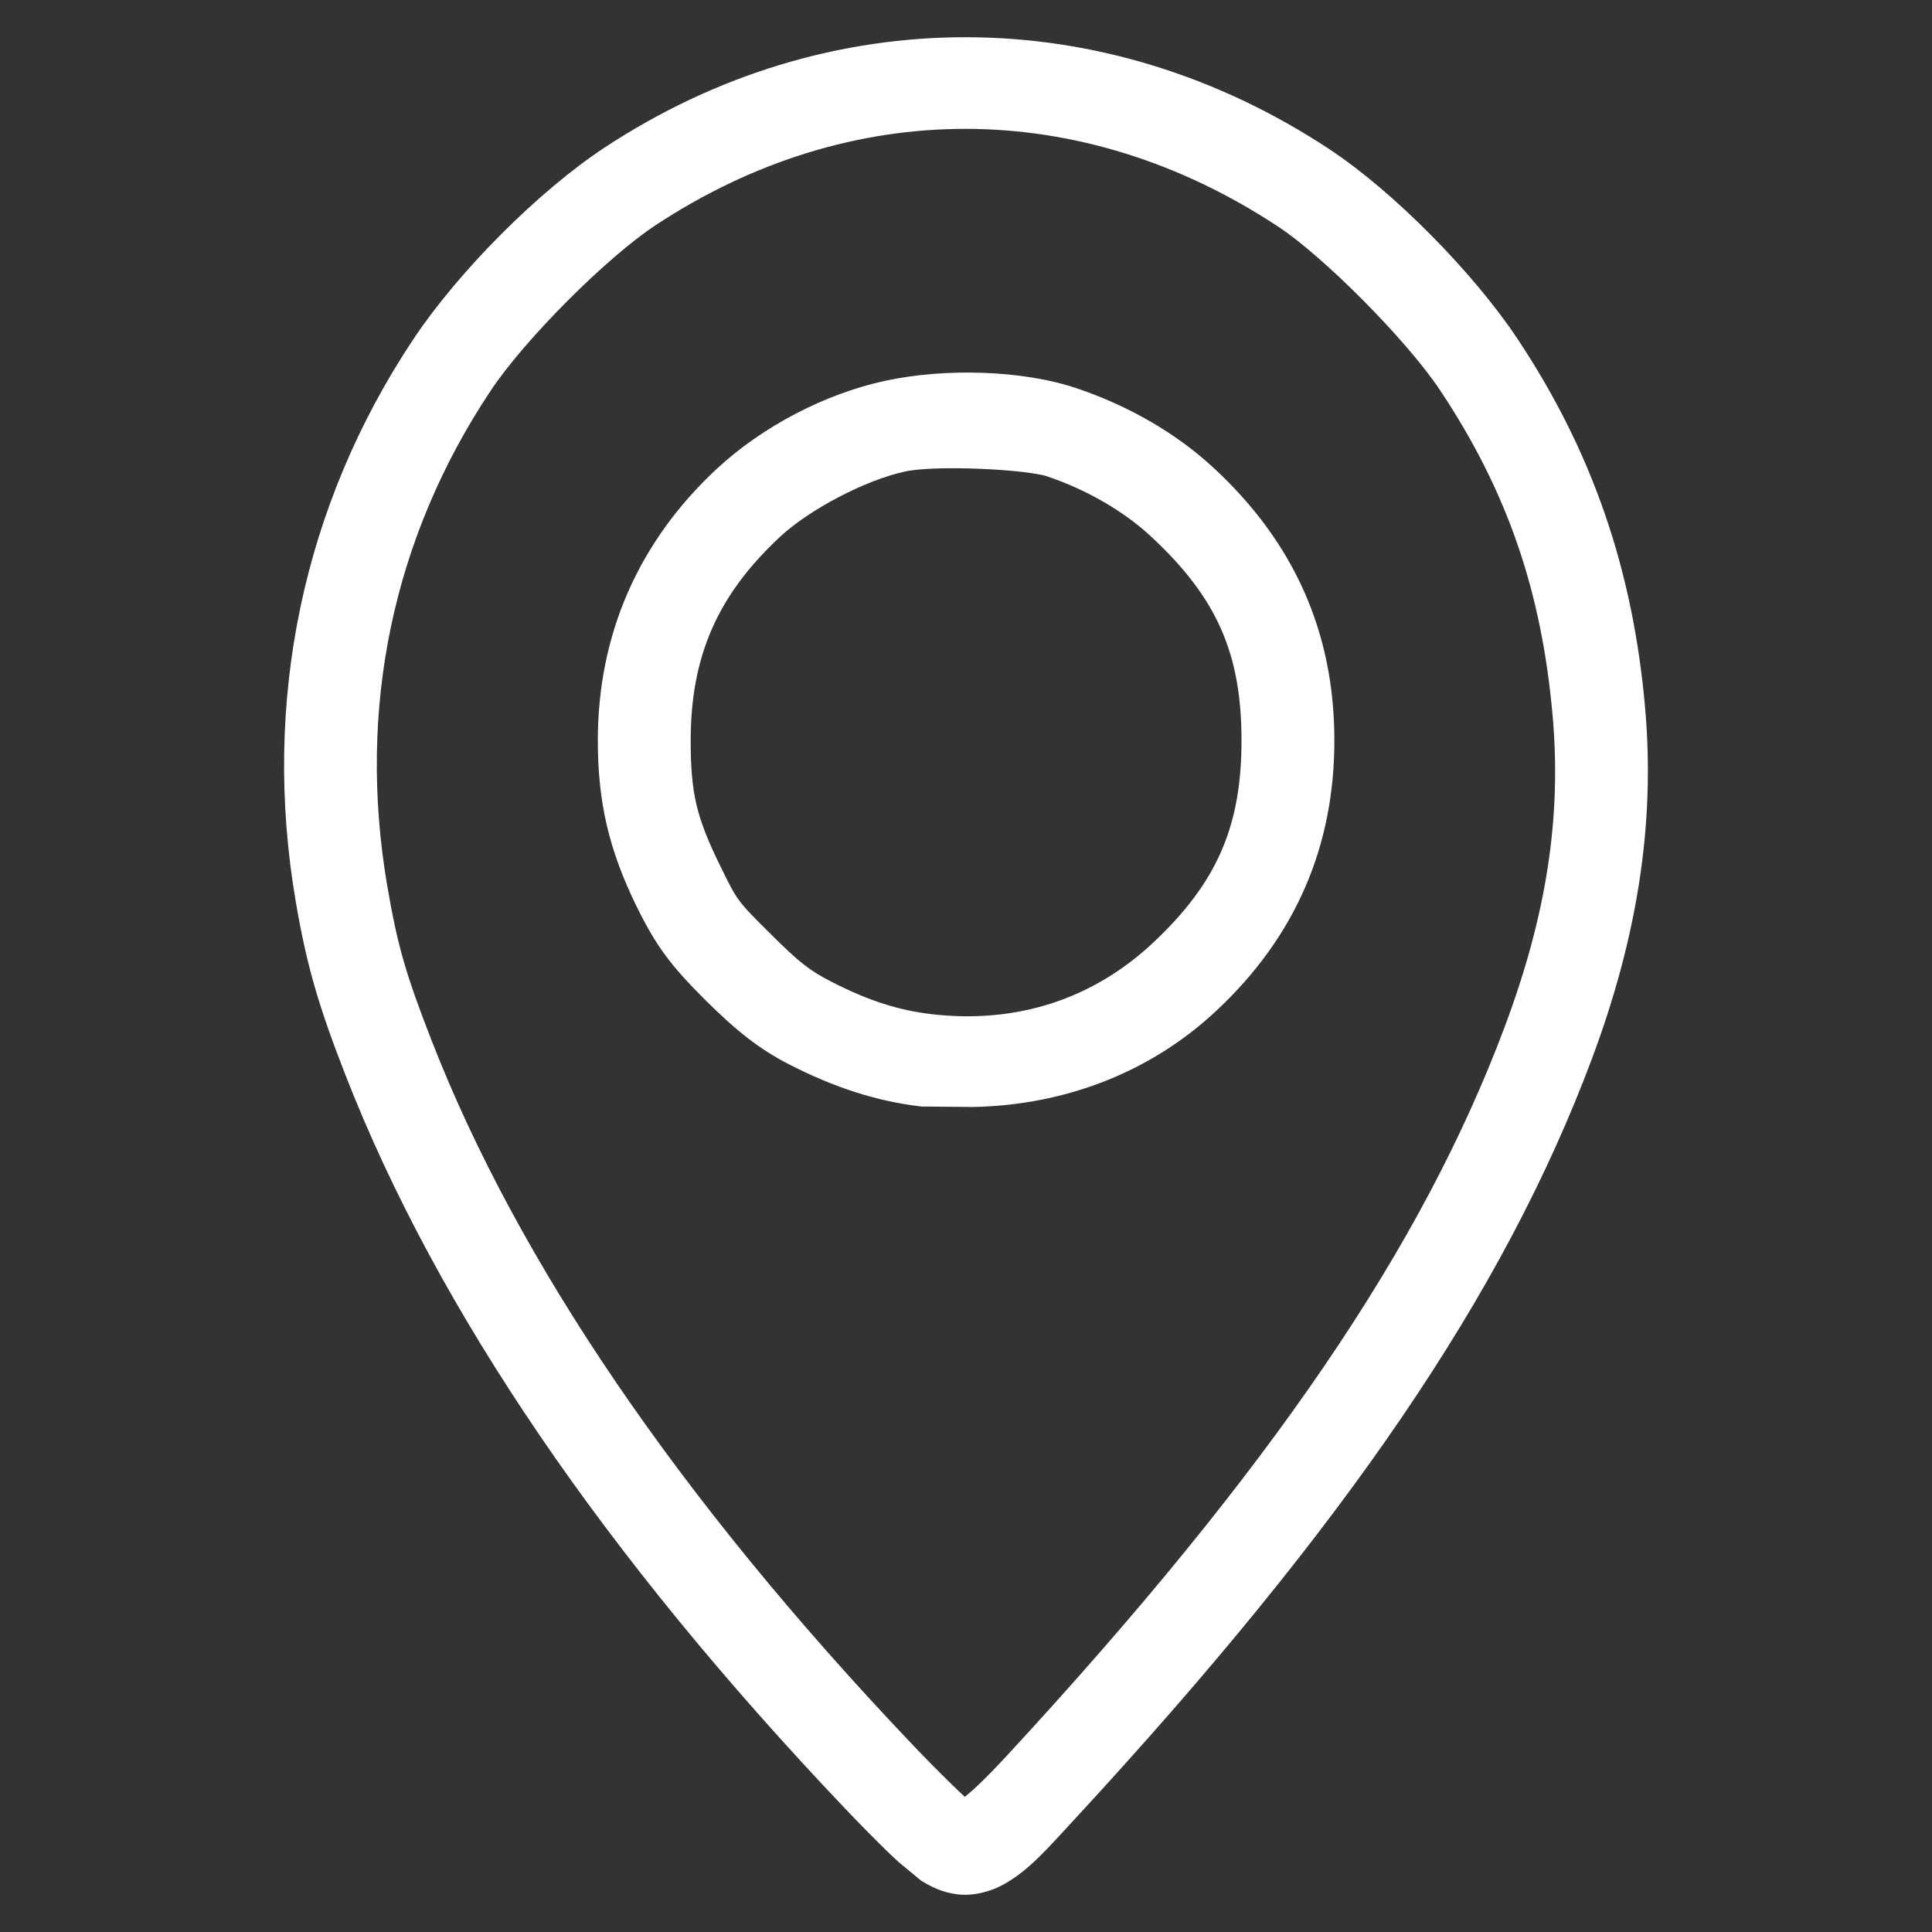 <svg xmlns="http://www.w3.org/2000/svg" width="30" height="30" viewBox="0 0 30 30" fill="none"><rect x="0" y="0" width="30" height="30" fill="#333333" stroke="none"/><path d="M15.01 0.578C13.068 0.574 11.128 1.145 9.387 2.292C8.359 2.97 7.122 4.213 6.422 5.262C4.702 7.842 4.063 10.9 4.592 13.997C4.76 14.981 4.941 15.609 5.365 16.695C6.794 20.356 9.399 24.162 13.093 28.052C13.338 28.31 13.581 28.556 13.782 28.752C13.846 28.814 13.899 28.862 13.954 28.914L14.301 29.201C14.439 29.285 14.615 29.384 14.865 29.415C15.115 29.446 15.39 29.371 15.586 29.26C15.978 29.04 16.235 28.738 16.704 28.23C20.88 23.708 23.351 20.099 24.719 16.441C25.428 14.544 25.702 12.785 25.546 11.001C25.359 8.849 24.724 7.006 23.562 5.259C22.875 4.228 21.638 2.974 20.643 2.317C18.895 1.163 16.952 0.582 15.01 0.578ZM15.008 2.001C16.663 2.005 18.322 2.512 19.849 3.52C20.554 3.985 21.844 5.282 22.361 6.059C23.402 7.623 23.94 9.178 24.11 11.126C24.246 12.687 24.019 14.195 23.368 15.936C22.09 19.351 19.753 22.802 15.645 27.251C15.252 27.677 15.064 27.835 14.982 27.901C14.929 27.852 14.866 27.794 14.788 27.717C14.567 27.502 14.351 27.283 14.139 27.059C10.535 23.264 8.044 19.593 6.707 16.17C6.299 15.125 6.171 14.678 6.013 13.754C5.543 11 6.101 8.344 7.622 6.062C8.156 5.262 9.422 3.996 10.181 3.496C11.699 2.496 13.352 1.997 15.008 2.001ZM15.257 5.789C14.736 5.771 14.209 5.814 13.755 5.911C12.814 6.112 11.837 6.623 11.13 7.28C9.914 8.411 9.283 9.851 9.283 11.499C9.283 12.455 9.455 13.195 9.881 14.066C10.179 14.675 10.403 14.982 10.954 15.53C11.443 16.016 11.8 16.295 12.25 16.526C12.952 16.886 13.614 17.102 14.309 17.182L15.113 17.189C16.525 17.161 17.862 16.66 18.898 15.685C20.112 14.545 20.72 13.15 20.72 11.499C20.72 9.83 20.102 8.434 18.858 7.277C18.271 6.73 17.53 6.303 16.721 6.03C16.292 5.885 15.777 5.807 15.257 5.789ZM15.222 7.28C15.673 7.298 16.102 7.344 16.26 7.397C16.886 7.608 17.461 7.947 17.875 8.332C18.897 9.283 19.278 10.148 19.278 11.499C19.278 12.83 18.897 13.707 17.91 14.634C16.977 15.512 15.791 15.9 14.475 15.749C13.96 15.689 13.497 15.545 12.908 15.243C12.575 15.072 12.418 14.952 11.971 14.507C11.446 13.985 11.454 13.999 11.177 13.432C10.811 12.684 10.725 12.314 10.725 11.499C10.725 10.192 11.141 9.24 12.112 8.336C12.575 7.905 13.445 7.452 14.057 7.321C14.3 7.269 14.772 7.261 15.222 7.28Z" fill="white"></path></svg>